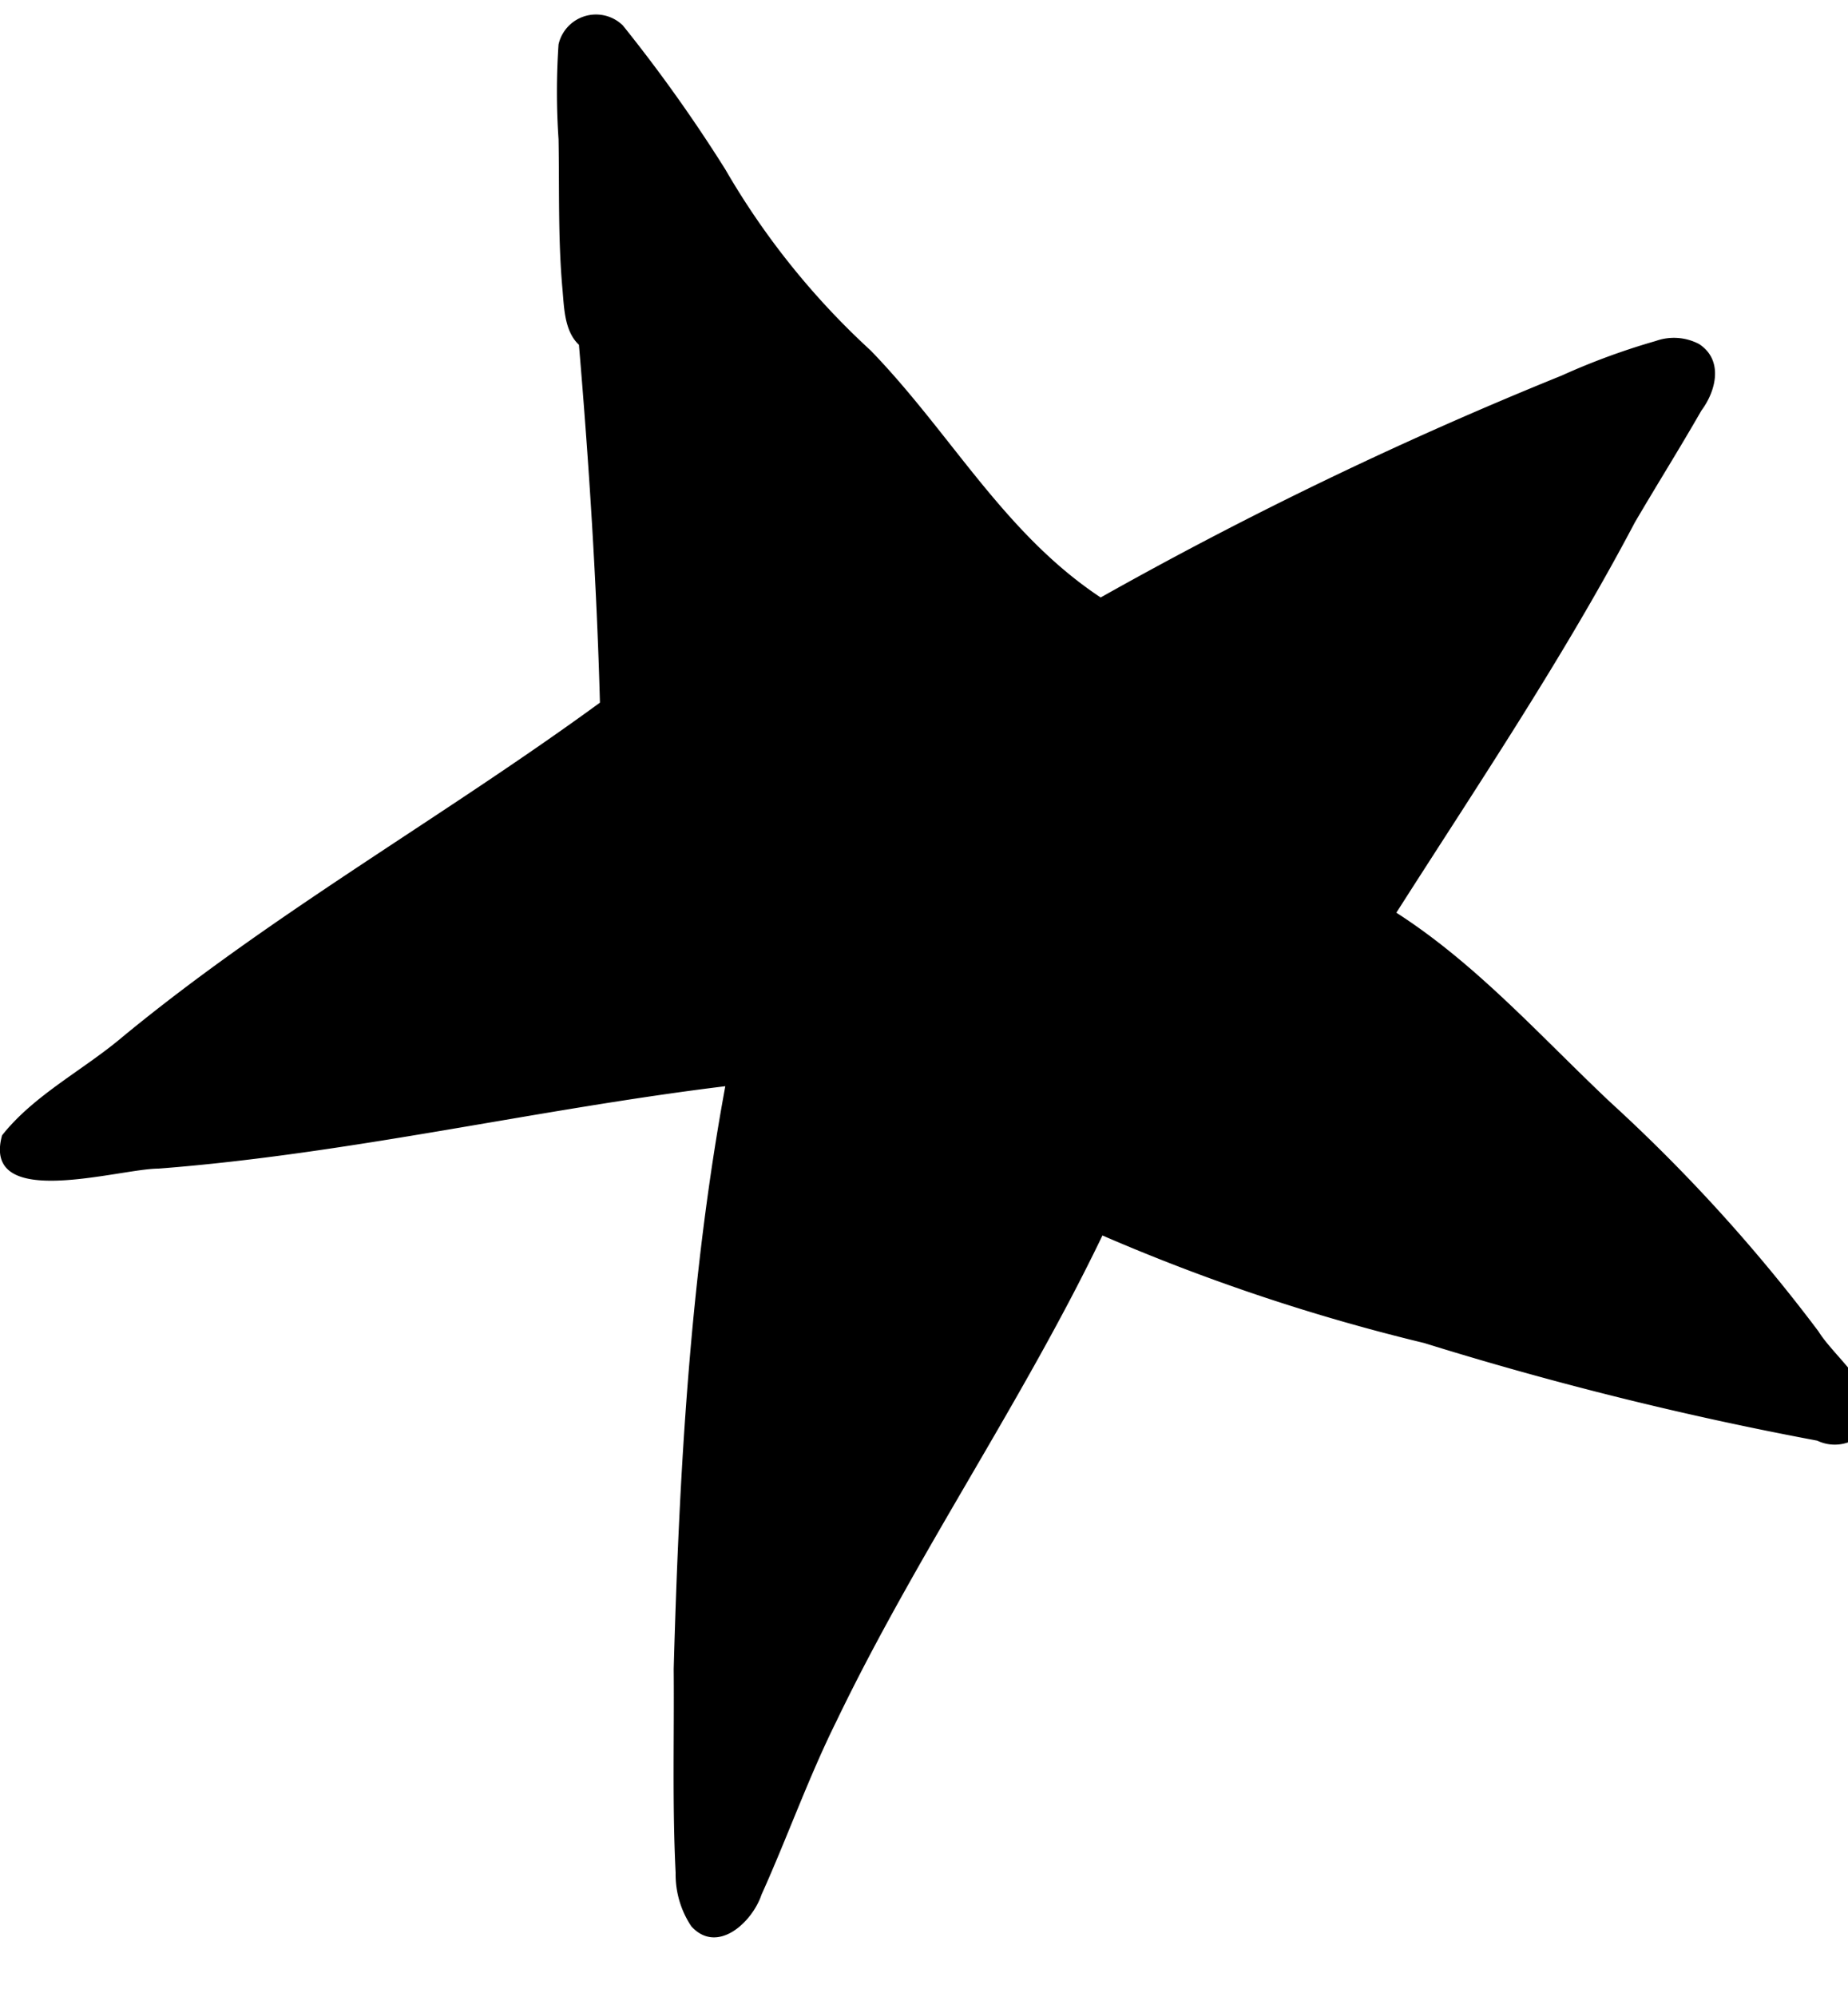 <svg xmlns="http://www.w3.org/2000/svg" xmlns:xlink="http://www.w3.org/1999/xlink" viewBox="0 -1 125 135"><defs><style>.cls-1{isolation:isolate;}.cls-2{opacity:0.4;mix-blend-mode:multiply;}.cls-8{fill-rule:evenodd;}</style></defs><g class="cls-1"><g id="Capa_2" data-name="Capa 2"><g id="Capa_1-2" data-name="Capa 1">

<path d="M125.29,96.39a2.74,2.74,0,0,1-2.37,0,235.72,235.72,0,0,1-26.59-6.6,133.3,133.3,0,0,1-21.76-7.27c-5.41,11.25-12.58,21.58-18,32.85-1.89,3.81-3.31,7.83-5.06,11.71-.63,1.88-3,4.07-4.75,2.14a6.32,6.32,0,0,1-1.06-3.62c-.23-4.59-.09-9.19-.13-13.78.37-13.18,1.09-26.4,3.49-39.39C36.2,74,23.67,77,10.72,78c-2.67,0-12,2.91-10.58-2.25C2.32,73,5.66,71.33,8.32,69.07,18.48,60.71,30,54.23,40.58,46.5c-.22-8.08-.74-16.14-1.42-24.19-1-.94-1-2.53-1.12-3.82-.3-3.38-.2-6.68-.26-10.08a47.27,47.27,0,0,1,0-6.41A2.6,2.6,0,0,1,42.13.72a103.16,103.16,0,0,1,6.93,9.73A51.86,51.86,0,0,0,58.9,22.7c5.45,5.63,9,12.35,15.55,16.69a270.79,270.79,0,0,1,31.18-15A46.64,46.64,0,0,1,112,22.05a3.65,3.65,0,0,1,2.93.21c1.65,1.08,1.16,3.15.15,4.5-1.46,2.55-3,5-4.5,7.56C105.76,43.46,100,52,94.45,60.7c5.44,3.49,9.78,8.39,14.46,12.8A112.48,112.48,0,0,1,123,89C124.29,91.1,128.73,94.2,125.29,96.39Z"/>

</g></g></g></svg>